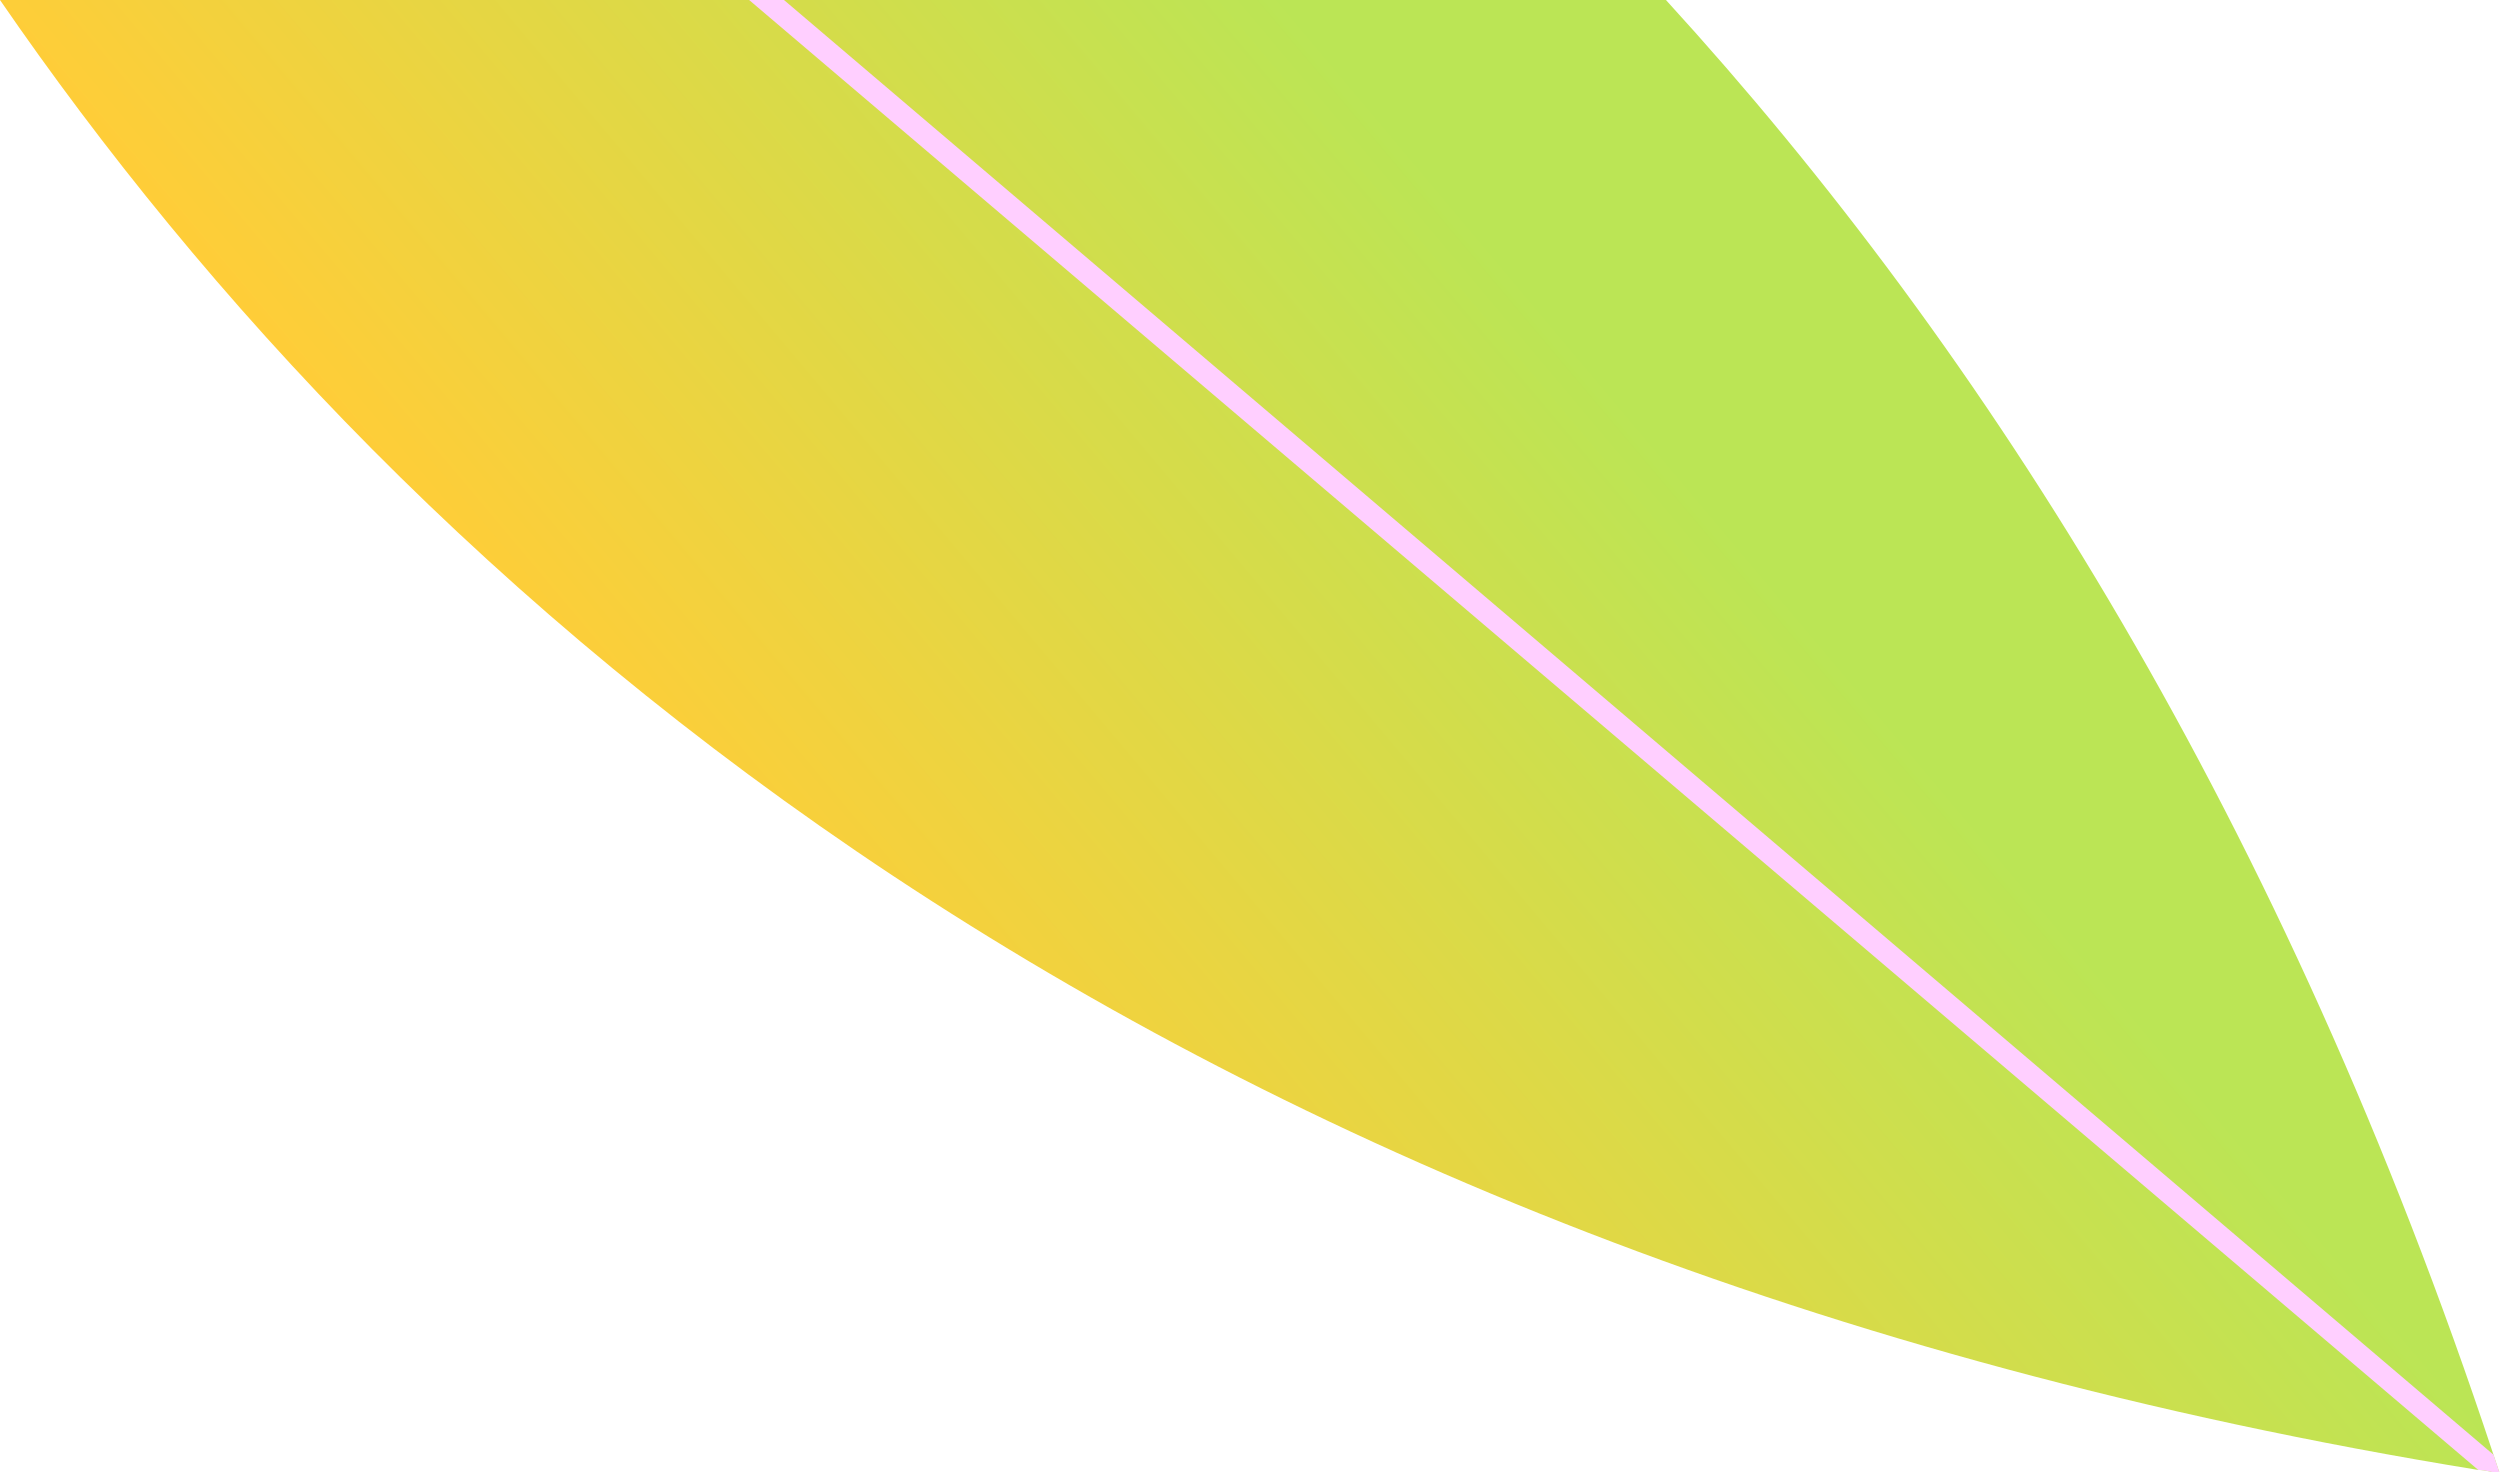 <?xml version="1.0" encoding="UTF-8"?>
<svg id="Layer_1" xmlns="http://www.w3.org/2000/svg" version="1.1" xmlns:xlink="http://www.w3.org/1999/xlink" viewBox="0 0 114.8 67.6">
  <!-- Generator: Adobe Illustrator 29.6.0, SVG Export Plug-In . SVG Version: 2.1.1 Build 207)  -->
  <defs>
    <style>
      .st0 {
        fill: #ffcfff;
        fill-rule: evenodd;
      }

      .st1 {
        fill: url(#linear-gradient);
      }
    </style>
    <linearGradient id="linear-gradient" x1="39.8" y1="48.6" x2="75" y2="19" gradientUnits="userSpaceOnUse">
      <stop offset="0" stop-color="#ffcd38"/>
      <stop offset="1" stop-color="#bbe555"/>
    </linearGradient>
  </defs>
  <path class="st1" d="M76.5,0H0c18.7,27.2,52.8,57.6,113.8,67.5.3,0,.7.1,1,.2-.1-.3-.2-.6-.3-.9C104.9,37.8,91.3,16.2,76.5,0Z"/>
  <path class="st0" d="M36,0h-1.6l79.4,67.5c.3,0,.7.1,1,.2-.1-.3-.2-.6-.3-.9L36,0Z"/>
</svg>
